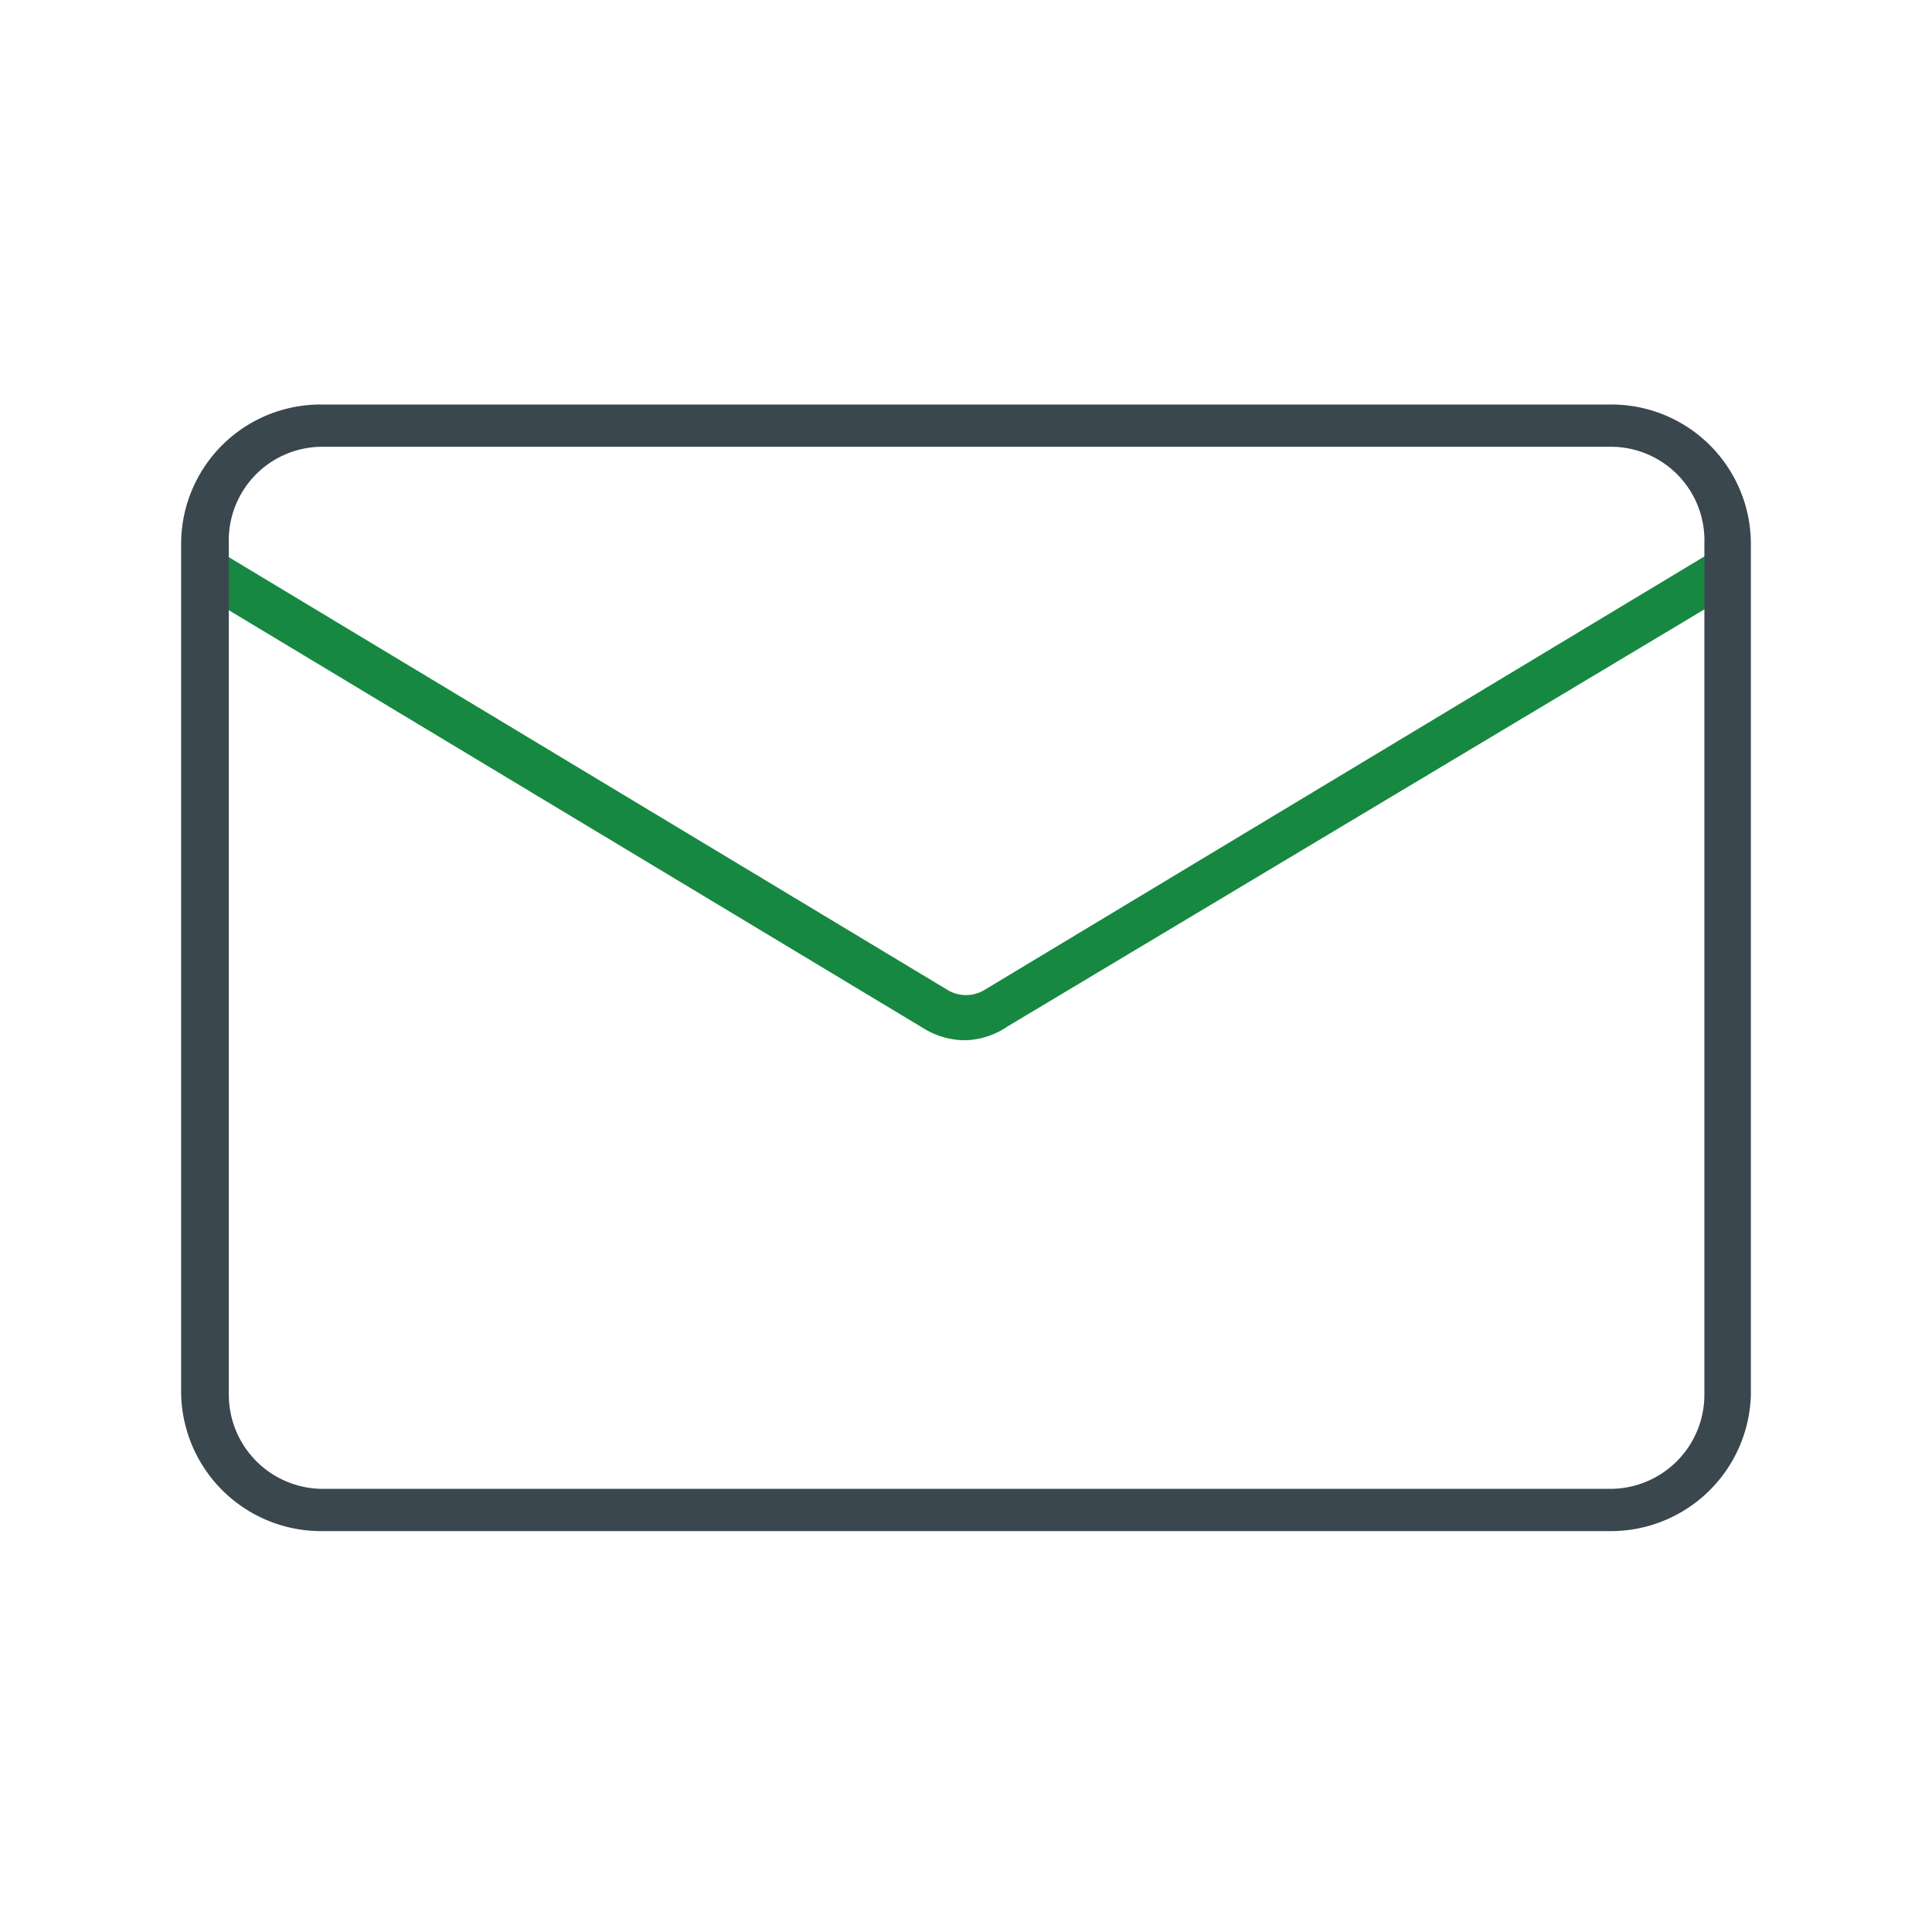 <svg id="artwork" xmlns="http://www.w3.org/2000/svg" viewBox="0 0 32 32"><defs><style>.cls-1{fill:#178841;}.cls-2{fill:#3a474e;}</style></defs><path class="cls-1" d="M16,17.23a1.31,1.31,0,0,1-.69-.19L3.18,9.74l.38-.65L15.7,16.4a.59.59,0,0,0,.6,0L28.44,9.09l.38.65L16.69,17A1.31,1.31,0,0,1,16,17.23Z"/><path class="cls-2" d="M26.67,25.36H5.35A2.32,2.32,0,0,1,3,23.05V9a2.31,2.31,0,0,1,2.31-2.3H26.67A2.31,2.31,0,0,1,29,9v14.1A2.32,2.32,0,0,1,26.67,25.36ZM5.35,7.4A1.55,1.55,0,0,0,3.79,9v14.1a1.56,1.56,0,0,0,1.56,1.56H26.67a1.56,1.56,0,0,0,1.56-1.56V9A1.55,1.55,0,0,0,26.67,7.4Z"/></svg>